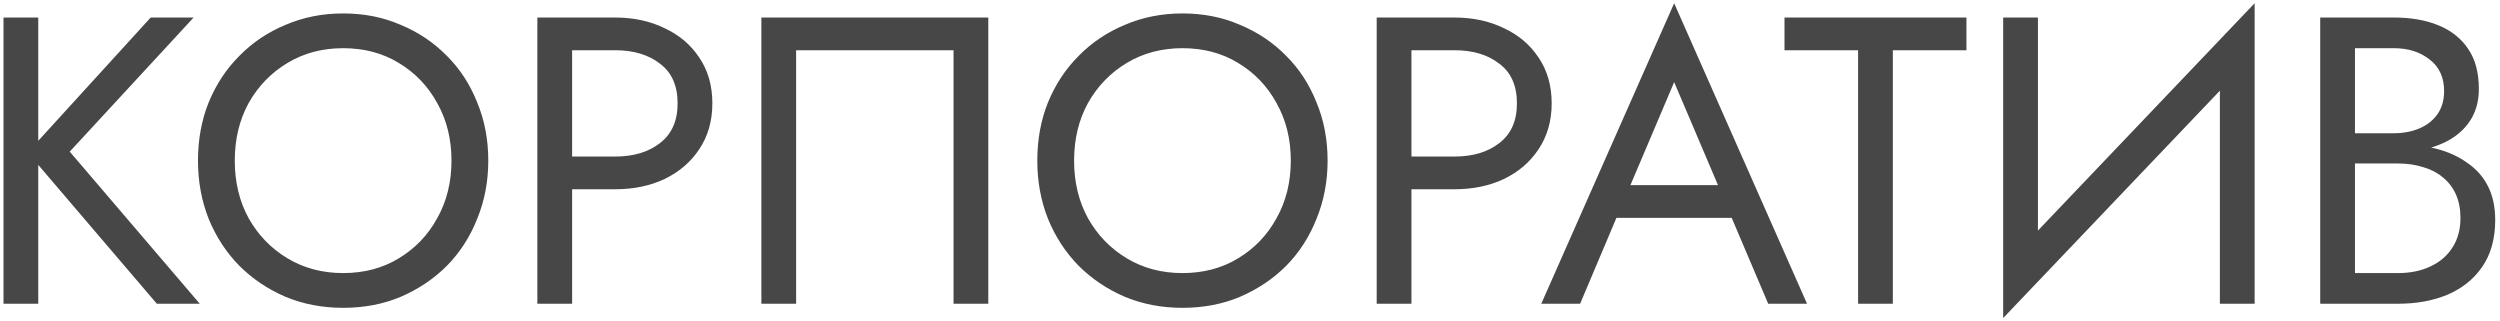 <?xml version="1.0" encoding="UTF-8"?> <svg xmlns="http://www.w3.org/2000/svg" width="428" height="55" viewBox="0 0 428 55" fill="none"><path d="M0.6 3H6.55V52H0.6V3ZM25.8 3H33.15L11.94 25.96L34.2 52H26.85L4.73 26.1L25.8 3ZM40.194 27.5C40.194 31.187 40.987 34.477 42.574 37.37C44.207 40.263 46.424 42.55 49.224 44.23C52.024 45.91 55.197 46.75 58.744 46.75C62.337 46.75 65.51 45.91 68.264 44.23C71.064 42.55 73.257 40.263 74.844 37.37C76.477 34.477 77.294 31.187 77.294 27.5C77.294 23.813 76.477 20.523 74.844 17.63C73.257 14.737 71.064 12.45 68.264 10.77C65.51 9.09 62.337 8.25 58.744 8.25C55.197 8.25 52.024 9.09 49.224 10.77C46.424 12.45 44.207 14.737 42.574 17.63C40.987 20.523 40.194 23.813 40.194 27.5ZM33.894 27.5C33.894 23.907 34.5 20.593 35.714 17.56C36.974 14.48 38.724 11.82 40.964 9.58C43.204 7.293 45.84 5.52 48.874 4.26C51.907 2.953 55.197 2.3 58.744 2.3C62.337 2.3 65.627 2.953 68.614 4.26C71.647 5.52 74.284 7.293 76.524 9.58C78.764 11.82 80.49 14.48 81.704 17.56C82.964 20.593 83.594 23.907 83.594 27.5C83.594 31.047 82.964 34.36 81.704 37.44C80.49 40.52 78.764 43.203 76.524 45.49C74.284 47.73 71.647 49.503 68.614 50.81C65.627 52.07 62.337 52.7 58.744 52.7C55.197 52.7 51.907 52.07 48.874 50.81C45.84 49.503 43.204 47.73 40.964 45.49C38.724 43.203 36.974 40.52 35.714 37.44C34.5 34.36 33.894 31.047 33.894 27.5ZM91.996 3H97.947V52H91.996V3ZM95.287 8.6V3H105.296C108.47 3 111.293 3.607 113.766 4.82C116.286 5.987 118.27 7.667 119.716 9.86C121.21 12.053 121.956 14.667 121.956 17.7C121.956 20.687 121.21 23.3 119.716 25.54C118.27 27.733 116.286 29.437 113.766 30.65C111.293 31.817 108.47 32.4 105.296 32.4H95.287V26.8H105.296C108.47 26.8 111.036 26.03 112.996 24.49C115.003 22.95 116.006 20.687 116.006 17.7C116.006 14.667 115.003 12.403 112.996 10.91C111.036 9.37 108.47 8.6 105.296 8.6H95.287ZM163.246 8.6H136.296V52H130.346V3H169.196V52H163.246V8.6ZM183.885 27.5C183.885 31.187 184.678 34.477 186.265 37.37C187.898 40.263 190.115 42.55 192.915 44.23C195.715 45.91 198.888 46.75 202.435 46.75C206.028 46.75 209.202 45.91 211.955 44.23C214.755 42.55 216.948 40.263 218.535 37.37C220.168 34.477 220.985 31.187 220.985 27.5C220.985 23.813 220.168 20.523 218.535 17.63C216.948 14.737 214.755 12.45 211.955 10.77C209.202 9.09 206.028 8.25 202.435 8.25C198.888 8.25 195.715 9.09 192.915 10.77C190.115 12.45 187.898 14.737 186.265 17.63C184.678 20.523 183.885 23.813 183.885 27.5ZM177.585 27.5C177.585 23.907 178.192 20.593 179.405 17.56C180.665 14.48 182.415 11.82 184.655 9.58C186.895 7.293 189.532 5.52 192.565 4.26C195.598 2.953 198.888 2.3 202.435 2.3C206.028 2.3 209.318 2.953 212.305 4.26C215.338 5.52 217.975 7.293 220.215 9.58C222.455 11.82 224.182 14.48 225.395 17.56C226.655 20.593 227.285 23.907 227.285 27.5C227.285 31.047 226.655 34.36 225.395 37.44C224.182 40.52 222.455 43.203 220.215 45.49C217.975 47.73 215.338 49.503 212.305 50.81C209.318 52.07 206.028 52.7 202.435 52.7C198.888 52.7 195.598 52.07 192.565 50.81C189.532 49.503 186.895 47.73 184.655 45.49C182.415 43.203 180.665 40.52 179.405 37.44C178.192 34.36 177.585 31.047 177.585 27.5ZM235.688 3H241.638V52H235.688V3ZM238.978 8.6V3H248.988C252.161 3 254.985 3.607 257.458 4.82C259.978 5.987 261.961 7.667 263.408 9.86C264.901 12.053 265.648 14.667 265.648 17.7C265.648 20.687 264.901 23.3 263.408 25.54C261.961 27.733 259.978 29.437 257.458 30.65C254.985 31.817 252.161 32.4 248.988 32.4H238.978V26.8H248.988C252.161 26.8 254.728 26.03 256.688 24.49C258.695 22.95 259.698 20.687 259.698 17.7C259.698 14.667 258.695 12.403 256.688 10.91C254.728 9.37 252.161 8.6 248.988 8.6H238.978ZM273.806 37.3L275.906 31.7H297.606L299.706 37.3H273.806ZM286.616 14.06L278.356 33.52L277.796 34.78L270.516 52H263.866L286.616 0.55L309.366 52H302.716L295.576 35.2L295.016 33.8L286.616 14.06ZM305.505 8.6V3H336.655V8.6H324.055V52H318.105V8.6H305.505ZM385.644 9.65L342.944 54.45L343.294 45.35L385.994 0.55L385.644 9.65ZM348.894 3V46.75L342.944 54.45V3H348.894ZM385.994 0.55V52H380.044V8.25L385.994 0.55ZM401.911 26.1V22.81H409.821C411.454 22.81 412.924 22.53 414.231 21.97C415.538 21.41 416.564 20.593 417.311 19.52C418.058 18.447 418.431 17.14 418.431 15.6C418.431 13.267 417.614 11.47 415.981 10.21C414.348 8.903 412.294 8.25 409.821 8.25H403.171V46.75H410.521C412.621 46.75 414.464 46.377 416.051 45.63C417.684 44.883 418.944 43.81 419.831 42.41C420.764 41.01 421.231 39.307 421.231 37.3C421.231 35.807 420.974 34.477 420.461 33.31C419.948 32.143 419.201 31.163 418.221 30.37C417.288 29.577 416.168 28.993 414.861 28.62C413.554 28.2 412.108 27.99 410.521 27.99H401.911V24.7H410.521C412.901 24.7 415.094 24.957 417.101 25.47C419.108 25.983 420.858 26.777 422.351 27.85C423.891 28.877 425.081 30.207 425.921 31.84C426.761 33.473 427.181 35.41 427.181 37.65C427.181 40.87 426.434 43.553 424.941 45.7C423.494 47.8 421.511 49.387 418.991 50.46C416.518 51.487 413.694 52 410.521 52H397.221V3H409.821C412.761 3 415.304 3.443 417.451 4.33C419.644 5.217 421.348 6.57 422.561 8.39C423.774 10.163 424.381 12.45 424.381 15.25C424.381 17.537 423.774 19.497 422.561 21.13C421.348 22.763 419.644 24 417.451 24.84C415.304 25.68 412.761 26.1 409.821 26.1H401.911Z" fill="#474747"></path></svg> 
